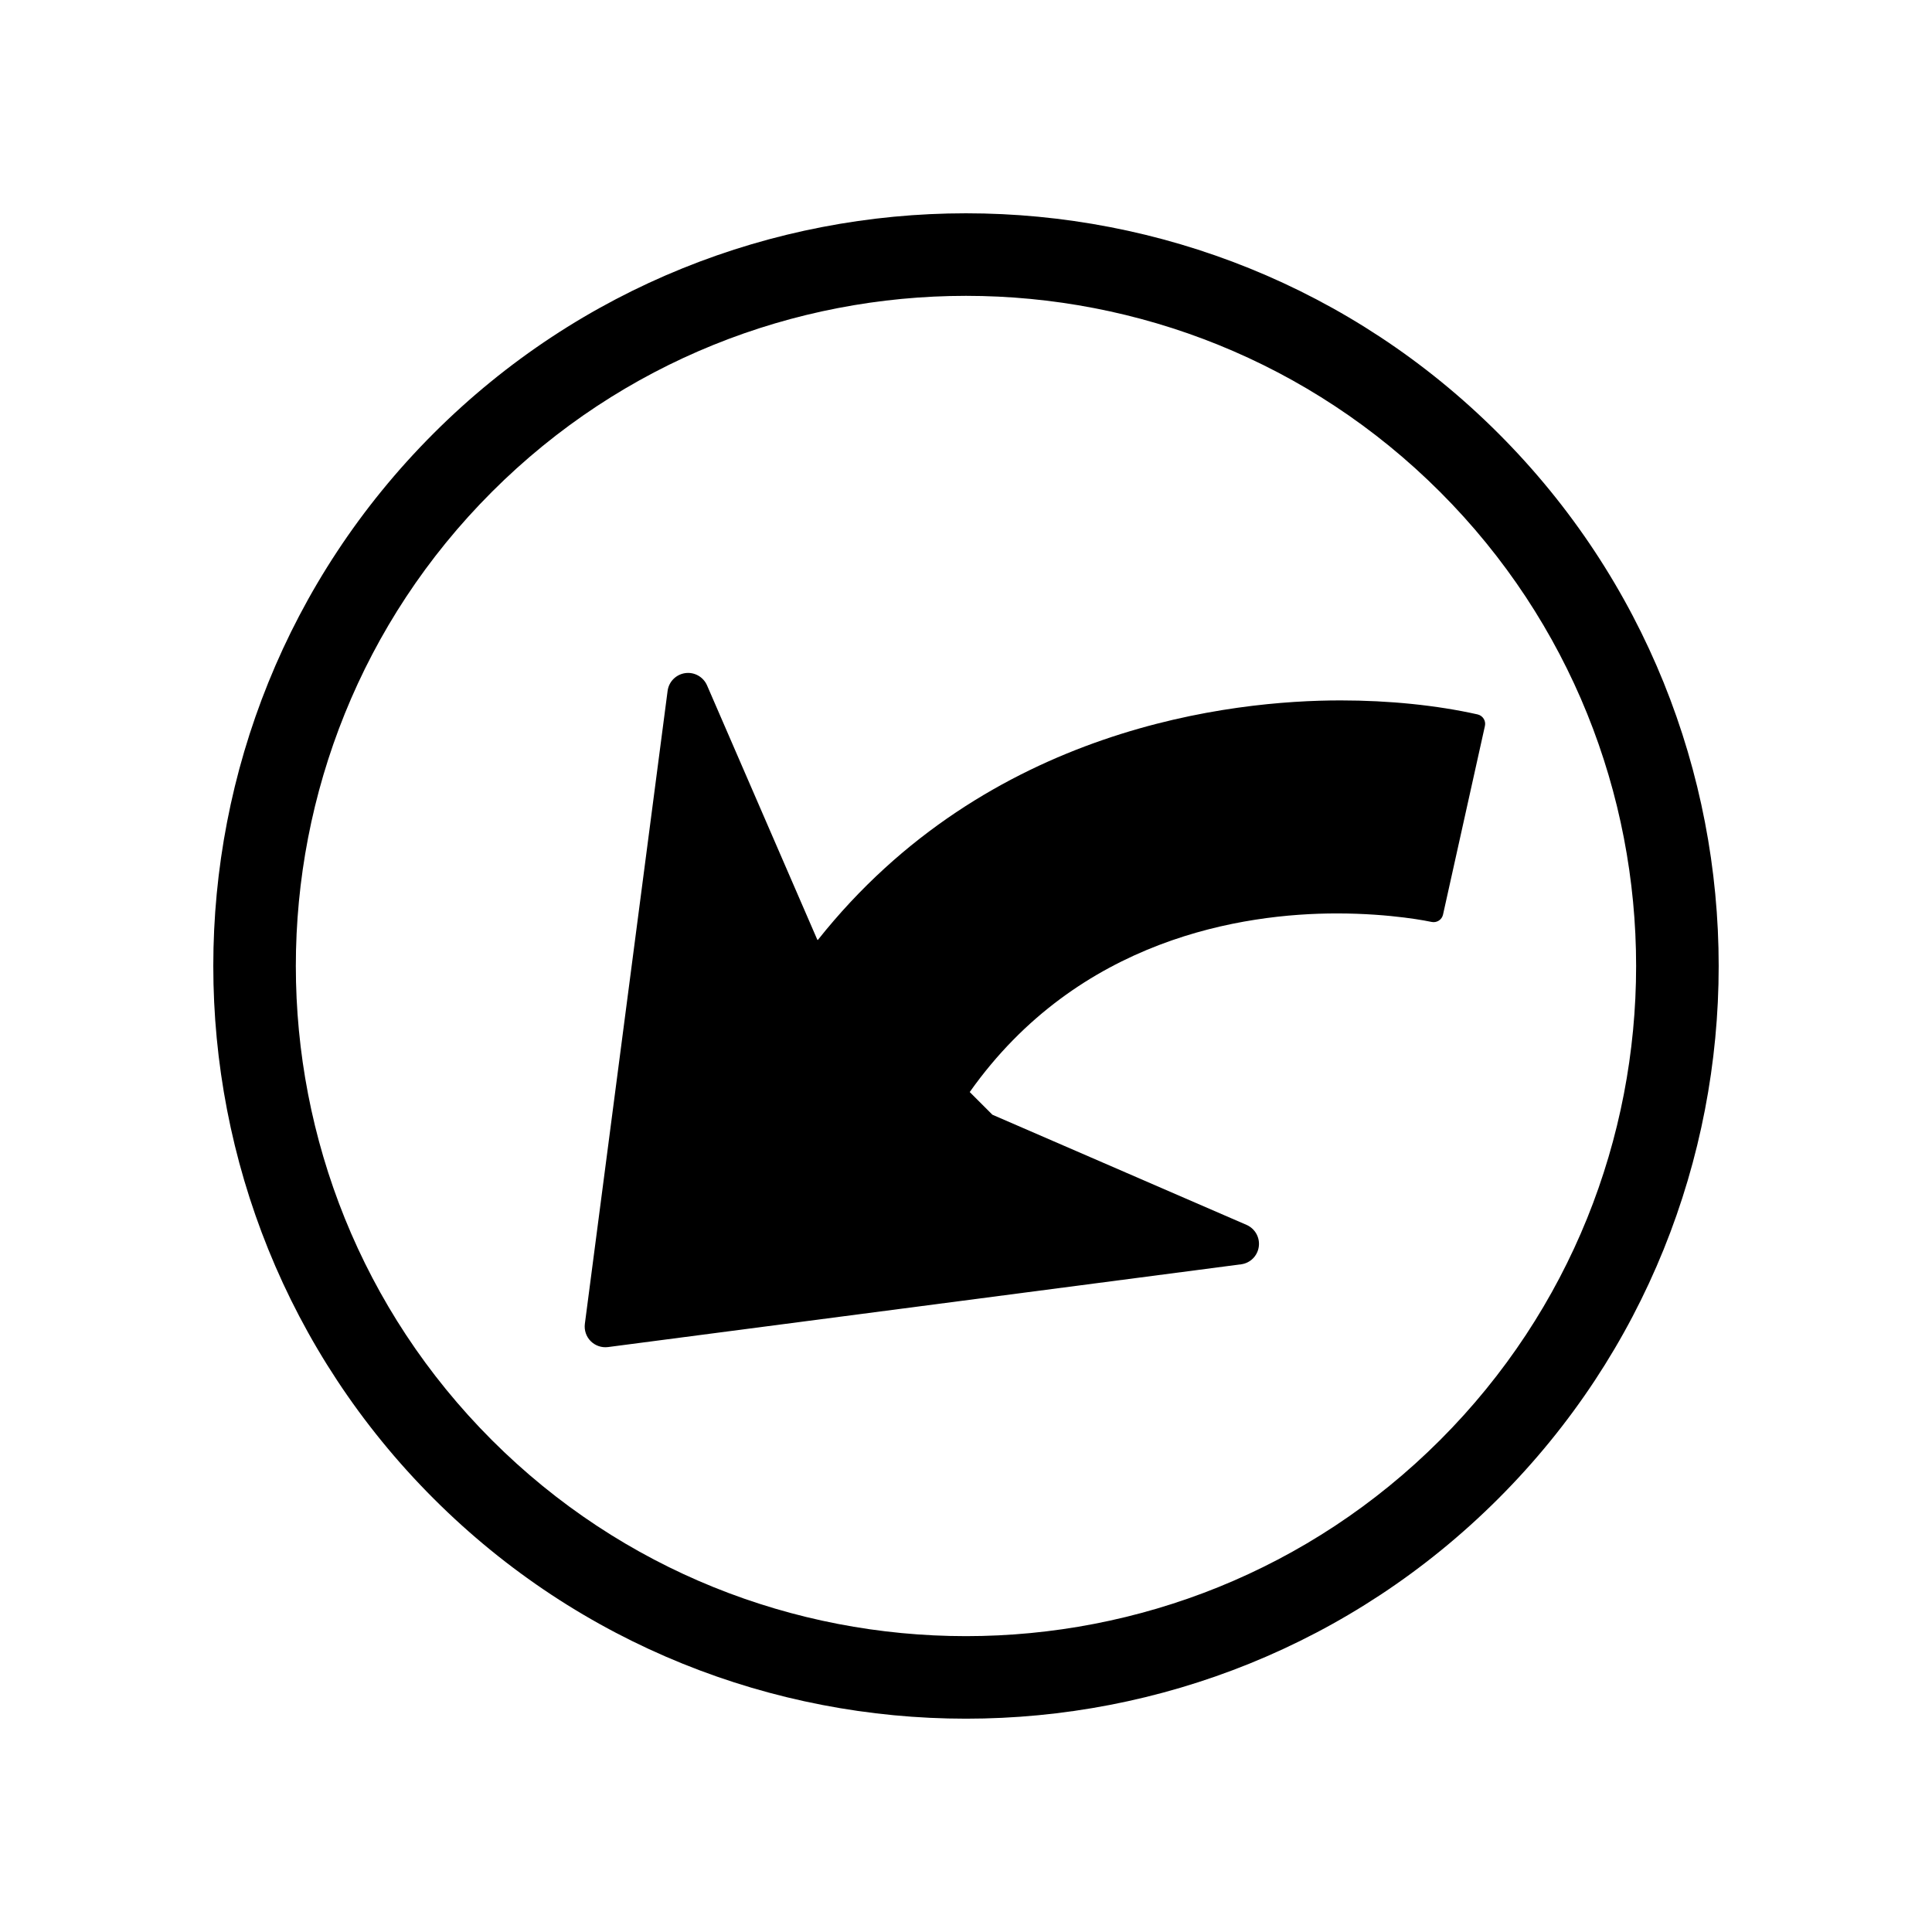 <?xml version="1.0" encoding="utf-8"?>
<!-- Generator: Adobe Illustrator 16.0.0, SVG Export Plug-In . SVG Version: 6.00 Build 0)  -->
<!DOCTYPE svg PUBLIC "-//W3C//DTD SVG 1.1//EN" "http://www.w3.org/Graphics/SVG/1.1/DTD/svg11.dtd">
<svg version="1.1" id="Layer_3" xmlns="http://www.w3.org/2000/svg" xmlns:xlink="http://www.w3.org/1999/xlink" x="0px" y="0px"
	 width="100px" height="100px" viewBox="0 0 100 100" enable-background="new 0 0 100 100" xml:space="preserve">
<path d="M77.561,22.438c-15.197-15.197-39.926-15.197-55.123,0s-15.197,39.926,0,55.123s39.926,15.197,55.123,0
	S92.758,37.636,77.561,22.438z M74.537,74.539c-13.529,13.53-35.547,13.53-49.078,0c-13.529-13.531-13.529-35.548,0-49.078
	c13.531-13.531,35.547-13.531,49.078,0C88.068,38.991,88.068,61.008,74.537,74.539z M76.859,37.576l-2.168,9.763
	c-0.059,0.27-0.326,0.438-0.594,0.38c-0.082-0.018-2.043-0.44-4.906-0.44c-4.83,0-13.363,1.278-18.998,9.245l1.174,1.174
	L64.521,63.4c0.441,0.193,0.701,0.654,0.633,1.131c-0.066,0.476-0.441,0.85-0.92,0.91l-32.762,4.283
	c-0.328,0.043-0.66-0.07-0.895-0.304c-0.236-0.235-0.346-0.566-0.305-0.896l4.283-32.762c0.031-0.24,0.141-0.455,0.303-0.617
	c0.16-0.16,0.371-0.27,0.609-0.304c0.475-0.067,0.936,0.193,1.129,0.633l5.703,13.154l0.029,0.029
	c8.795-11.082,21.533-12.404,27.057-12.404c2.527,0,4.98,0.251,7.094,0.725C76.75,37.04,76.92,37.307,76.859,37.576z"/>
</svg>
